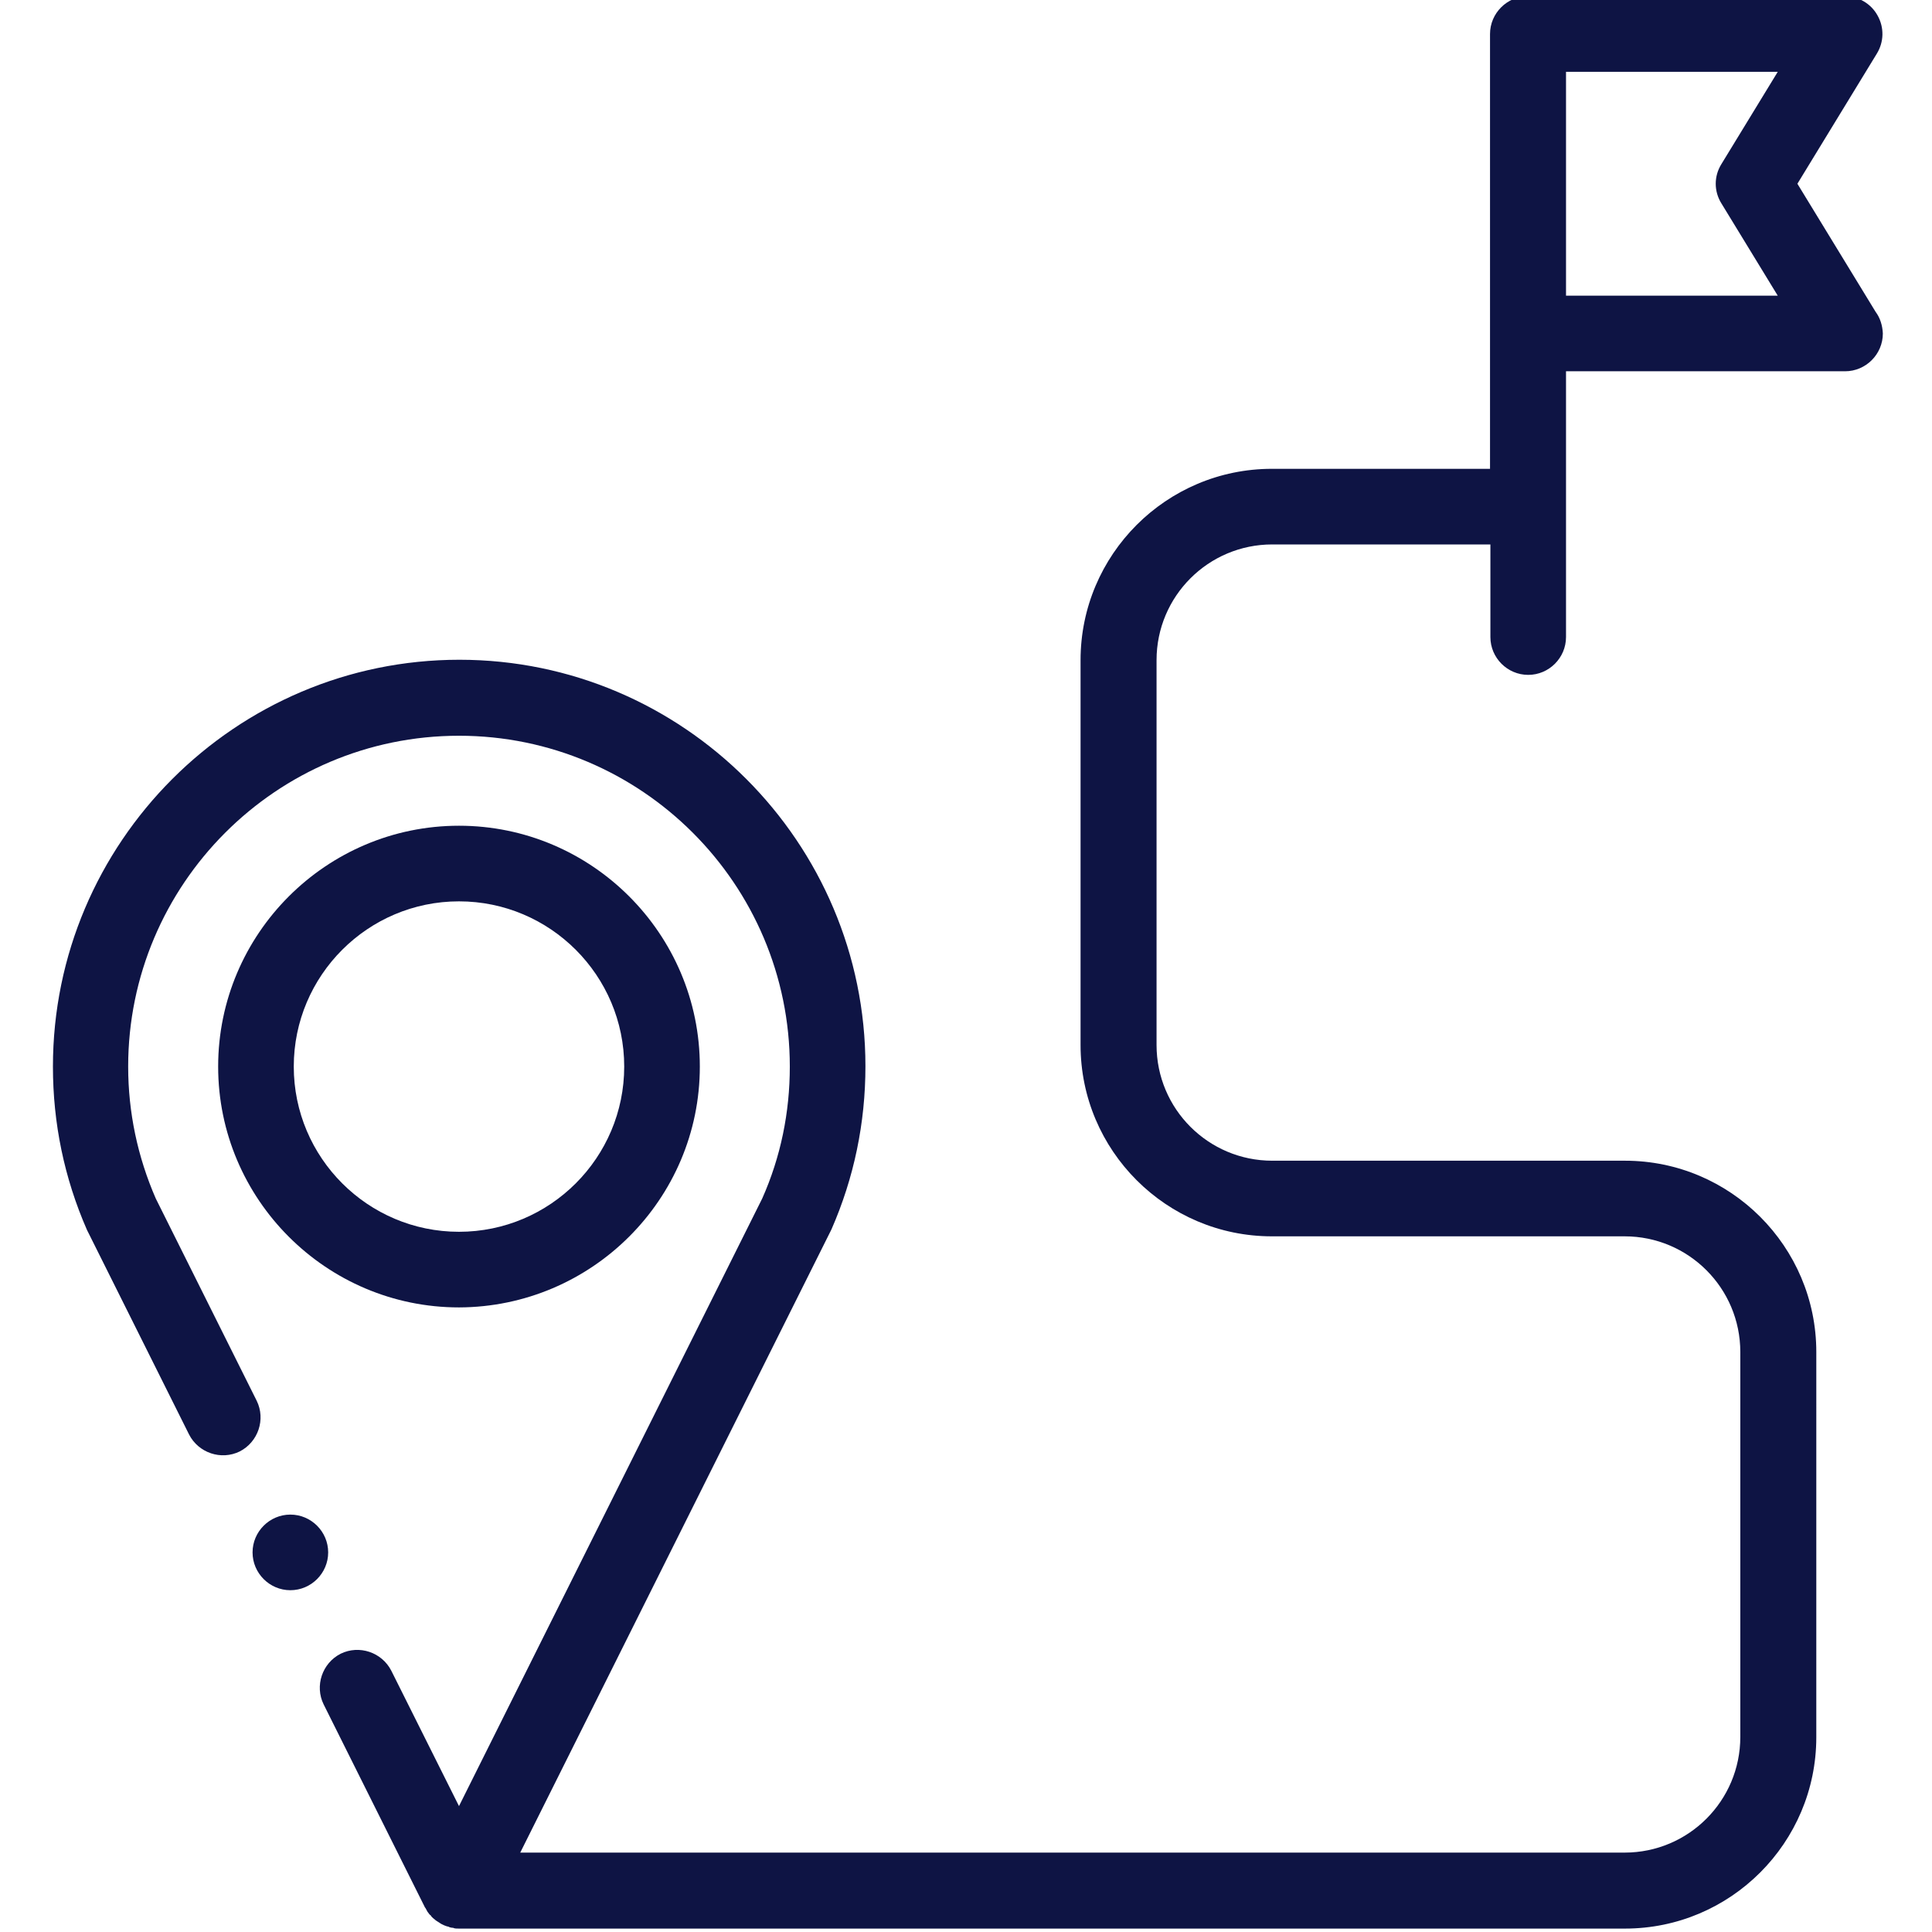 <?xml version="1.0" encoding="utf-8"?>
<!-- Generator: Adobe Illustrator 25.3.0, SVG Export Plug-In . SVG Version: 6.00 Build 0)  -->
<svg version="1.1" id="Layer_1" xmlns="http://www.w3.org/2000/svg" xmlns:xlink="http://www.w3.org/1999/xlink" x="0px" y="0px"
	 viewBox="0 0 511 511" style="enable-background:new 0 0 511 511;" xml:space="preserve">
<style type="text/css">
	.st0{fill-rule:evenodd;clip-rule:evenodd;fill:#0E1444;}
</style>
<g>
	<path class="st0" d="M185.1,282.1c0-35.1-28.6-63.7-63.7-63.7c-35.1,0-63.7,28.6-63.7,63.7s28.6,63.7,63.7,63.7
		C156.5,345.7,185.1,317.2,185.1,282.1z M77.7,282.1c0-24.1,19.6-43.7,43.7-43.7s43.7,19.6,43.7,43.7s-19.6,43.7-43.7,43.7
		S77.7,306.2,77.7,282.1z"/>
	<path class="st0" d="M496.1,82.5l-20.7-33.9l21-34.4c1.9-3.1,2-6.9,0.2-10.1C494.9,1,491.6-1,487.9-1h-83.8c-5.5,0-10,4.5-10,10
		V124h-57.7c-27.9,0-50.6,22.7-50.6,50.6v101.8c0,27.9,22.7,50.6,50.6,50.6h93.3c16.9,0,30.6,13.7,30.6,30.6v101.8
		c0,16.9-13.7,30.6-30.6,30.6H137.6l82.1-164.4c0.1-0.1,0.1-0.3,0.2-0.4c6-13.7,9-28.2,9-43.2c0-59.2-48.2-107.5-107.4-107.5
		S14,222.8,14,282.1c0,15,3,29.5,9,43.2c0.1,0.1,0.1,0.3,0.2,0.4L50,379.4c2.5,4.9,8.5,6.9,13.4,4.5c4.9-2.5,6.9-8.5,4.5-13.4
		L41.2,317c-4.8-11-7.3-22.8-7.3-34.9c0-48.2,39.2-87.5,87.5-87.5c48.2,0,87.5,39.2,87.5,87.5c0,12.1-2.4,23.9-7.3,34.9l-80.2,160.7
		l-17.9-35.8c-2.5-4.9-8.5-6.9-13.4-4.5c-4.9,2.5-6.9,8.5-4.5,13.4l26.8,53.7c0,0,0,0.1,0.1,0.1c0.2,0.4,0.4,0.7,0.6,1.1
		c0,0,0.1,0.1,0.1,0.1c0.2,0.3,0.4,0.6,0.7,0.8c0.1,0.1,0.2,0.2,0.2,0.3c0.3,0.3,0.6,0.6,0.9,0.8c0,0,0,0,0,0c0.3,0.3,0.7,0.5,1,0.7
		c0.1,0.1,0.2,0.1,0.3,0.2c0.3,0.2,0.6,0.4,0.9,0.5c0.1,0,0.1,0.1,0.2,0.1c0.4,0.2,0.8,0.3,1.2,0.4c0.1,0,0.1,0,0.2,0.1
		c0.3,0.1,0.7,0.2,1,0.2c0.1,0,0.2,0,0.3,0.1c0.4,0.1,0.8,0.1,1.3,0.1h308.4c27.9,0,50.6-22.7,50.6-50.6V357.6
		c0-27.9-22.7-50.6-50.6-50.6h-93.3c-16.9,0-30.6-13.7-30.6-30.6V174.6c0-16.9,13.7-30.6,30.6-30.6h57.7v24.5c0,5.5,4.5,10,10,10
		c5.5,0,10-4.5,10-10V98.2h73.8h0c5.5,0,10-4.5,10-10C497.9,86.1,497.3,84.1,496.1,82.5z M414.2,78.2V19h56l-14.9,24.4
		c-2,3.2-2,7.2,0,10.4l14.9,24.4H414.2z"/>
	<path class="st0" d="M76.8,400.6c-5.5,0-10,4.5-10,10c0,5.5,4.5,10,10,10c5.5,0,10-4.5,10-10C86.8,405.1,82.3,400.6,76.8,400.6z"/>
</g>
</svg>
